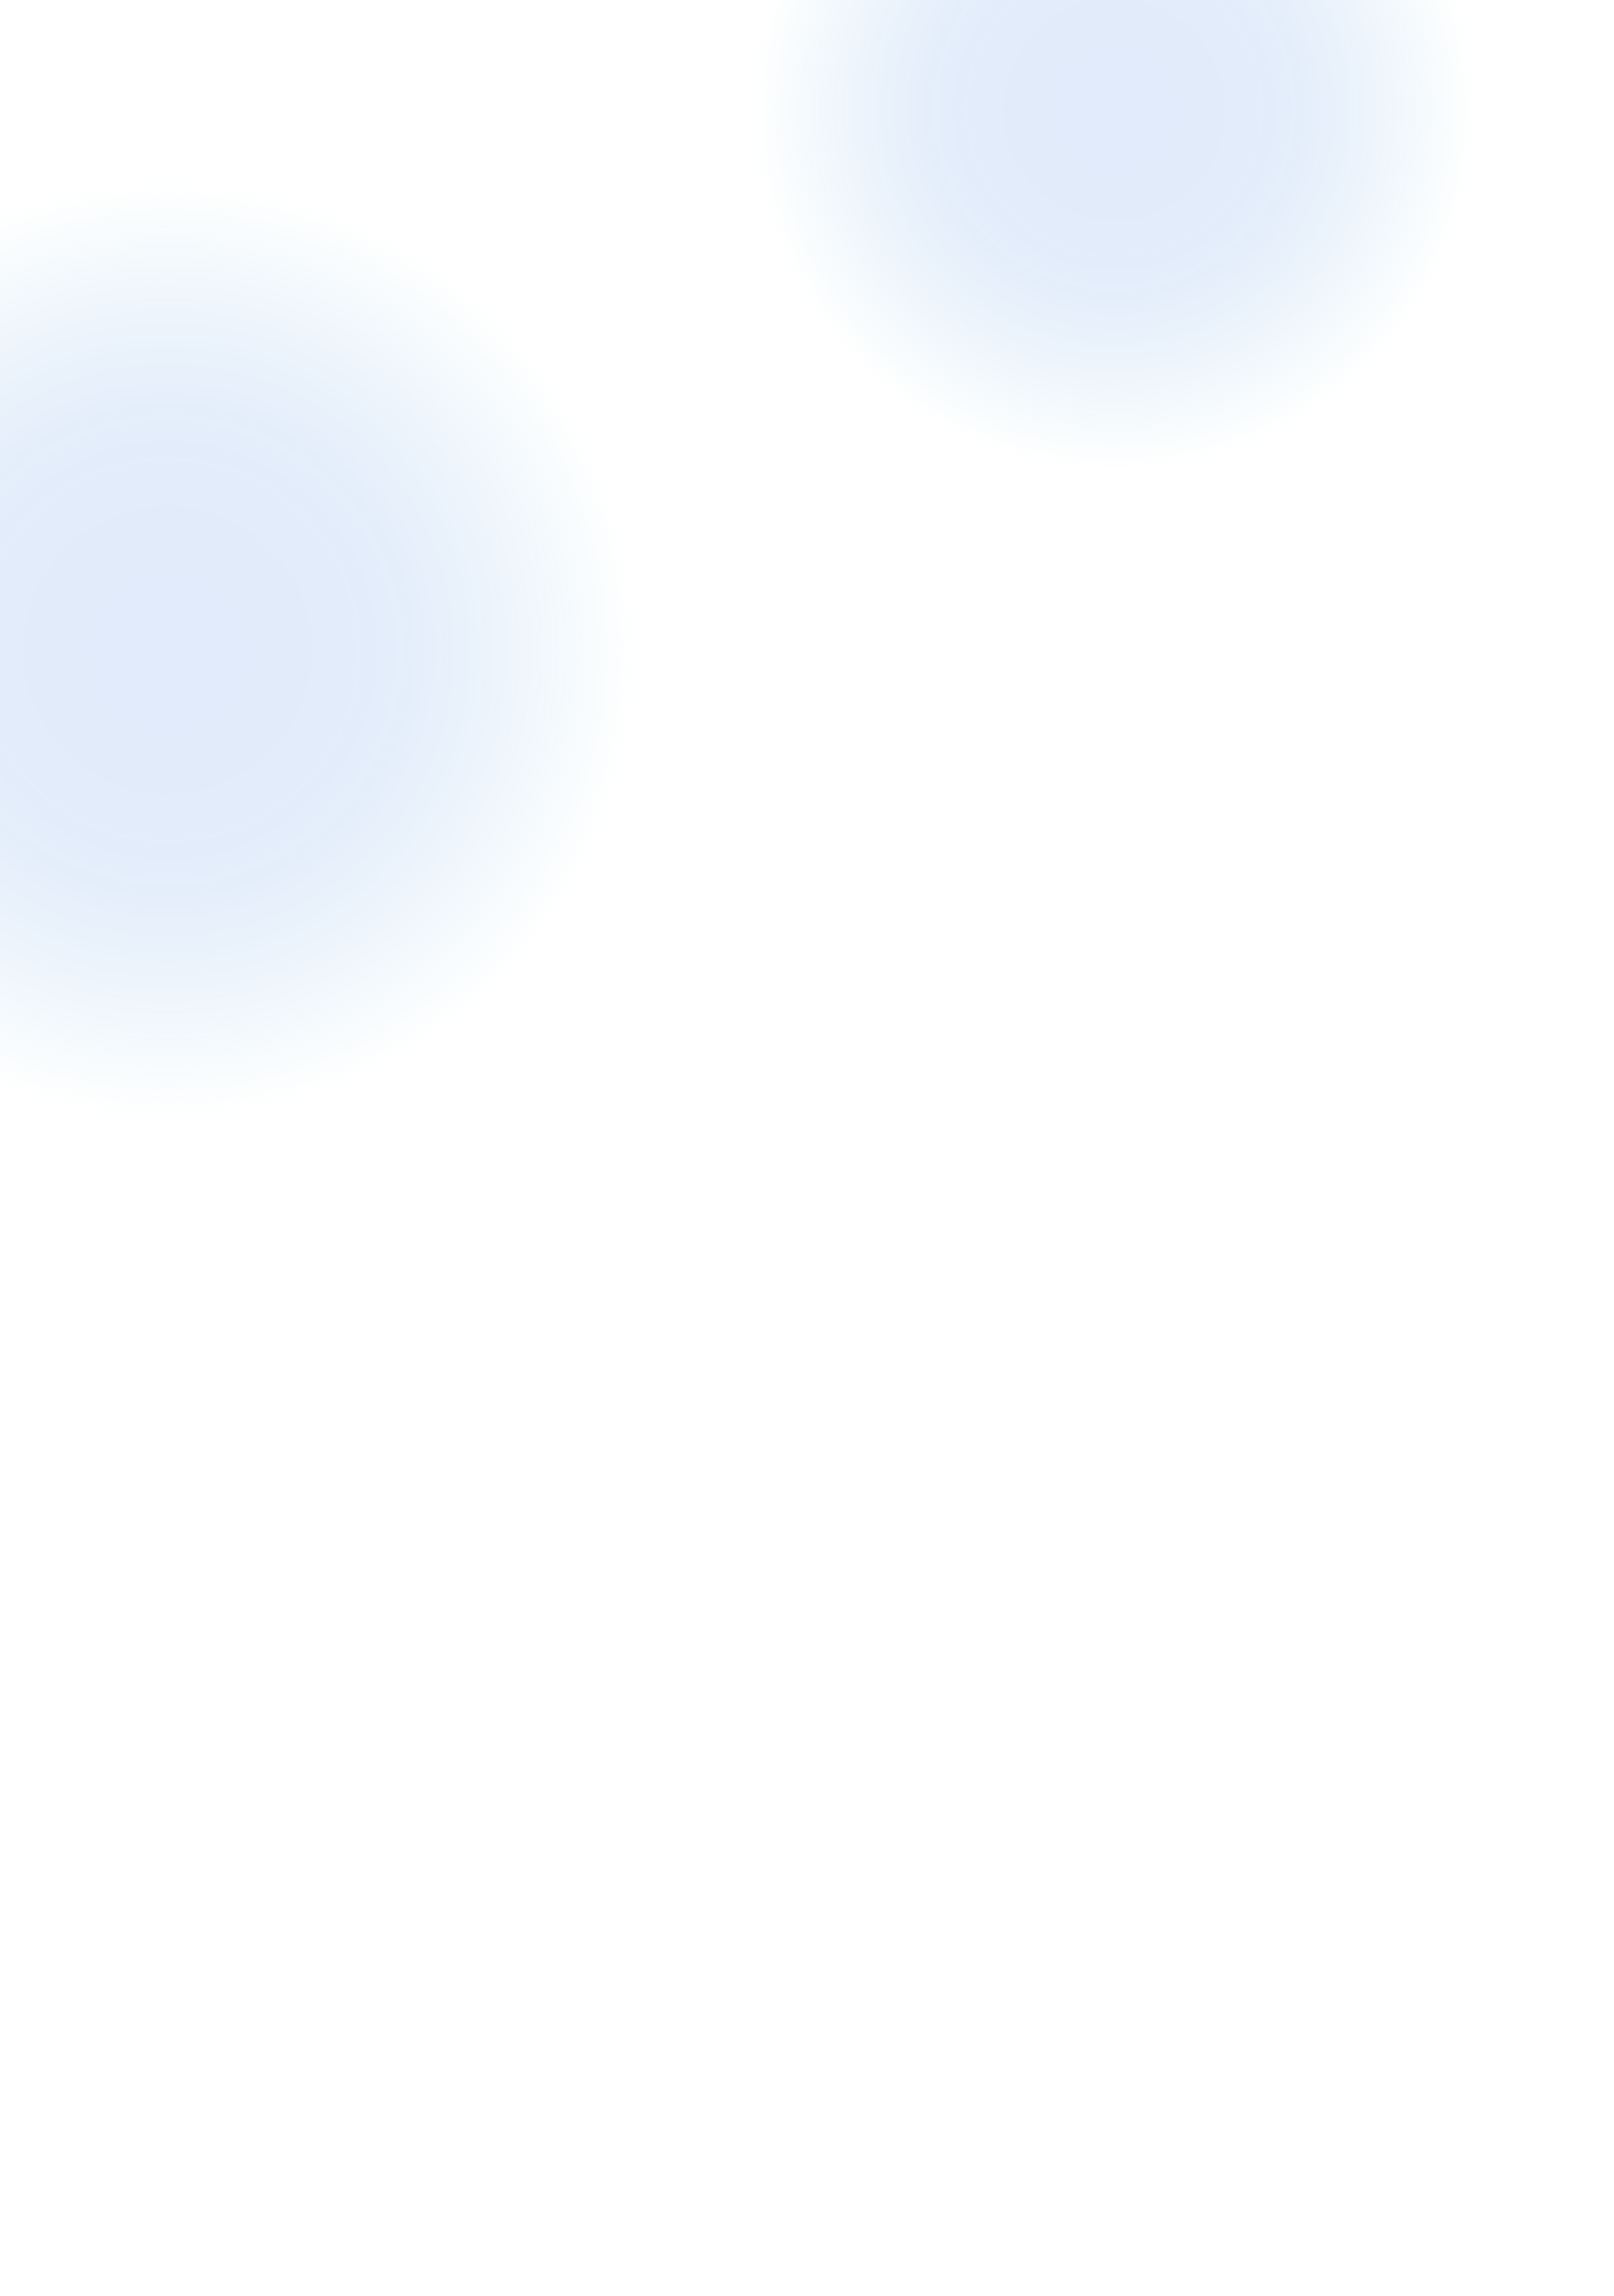 <?xml version="1.0" encoding="UTF-8"?><svg id="Layer_1" xmlns="http://www.w3.org/2000/svg" xmlns:xlink="http://www.w3.org/1999/xlink" viewBox="0 0 1920 2732"><defs><style>.cls-1{fill:url(#radial-gradient-2);}.cls-1,.cls-2{opacity:.19;}.cls-2{fill:url(#radial-gradient);}</style><radialGradient id="radial-gradient" cx="1325.5" cy="129.87" fx="1325.5" fy="129.87" r="434.55" gradientUnits="userSpaceOnUse"><stop offset="0" stop-color="#5e94e7"/><stop offset=".26" stop-color="#5e94e6" stop-opacity=".99"/><stop offset=".4" stop-color="#6197e6" stop-opacity=".96"/><stop offset=".52" stop-color="#669ce6" stop-opacity=".9"/><stop offset=".61" stop-color="#6ca2e6" stop-opacity=".81"/><stop offset=".7" stop-color="#75abe6" stop-opacity=".7"/><stop offset=".78" stop-color="#7fb5e6" stop-opacity=".57"/><stop offset=".86" stop-color="#8cc1e6" stop-opacity=".41"/><stop offset=".93" stop-color="#9bd0e6" stop-opacity=".23"/><stop offset=".99" stop-color="#abe0e6" stop-opacity=".02"/><stop offset="1" stop-color="#ade2e6" stop-opacity="0"/></radialGradient><radialGradient id="radial-gradient-2" cx="199.45" cy="773.47" fx="199.45" fy="773.47" r="563.52" xlink:href="#radial-gradient"/></defs><circle class="cls-2" cx="1325.5" cy="129.87" r="434.55"/><circle class="cls-1" cx="199.45" cy="773.47" r="563.52"/></svg>